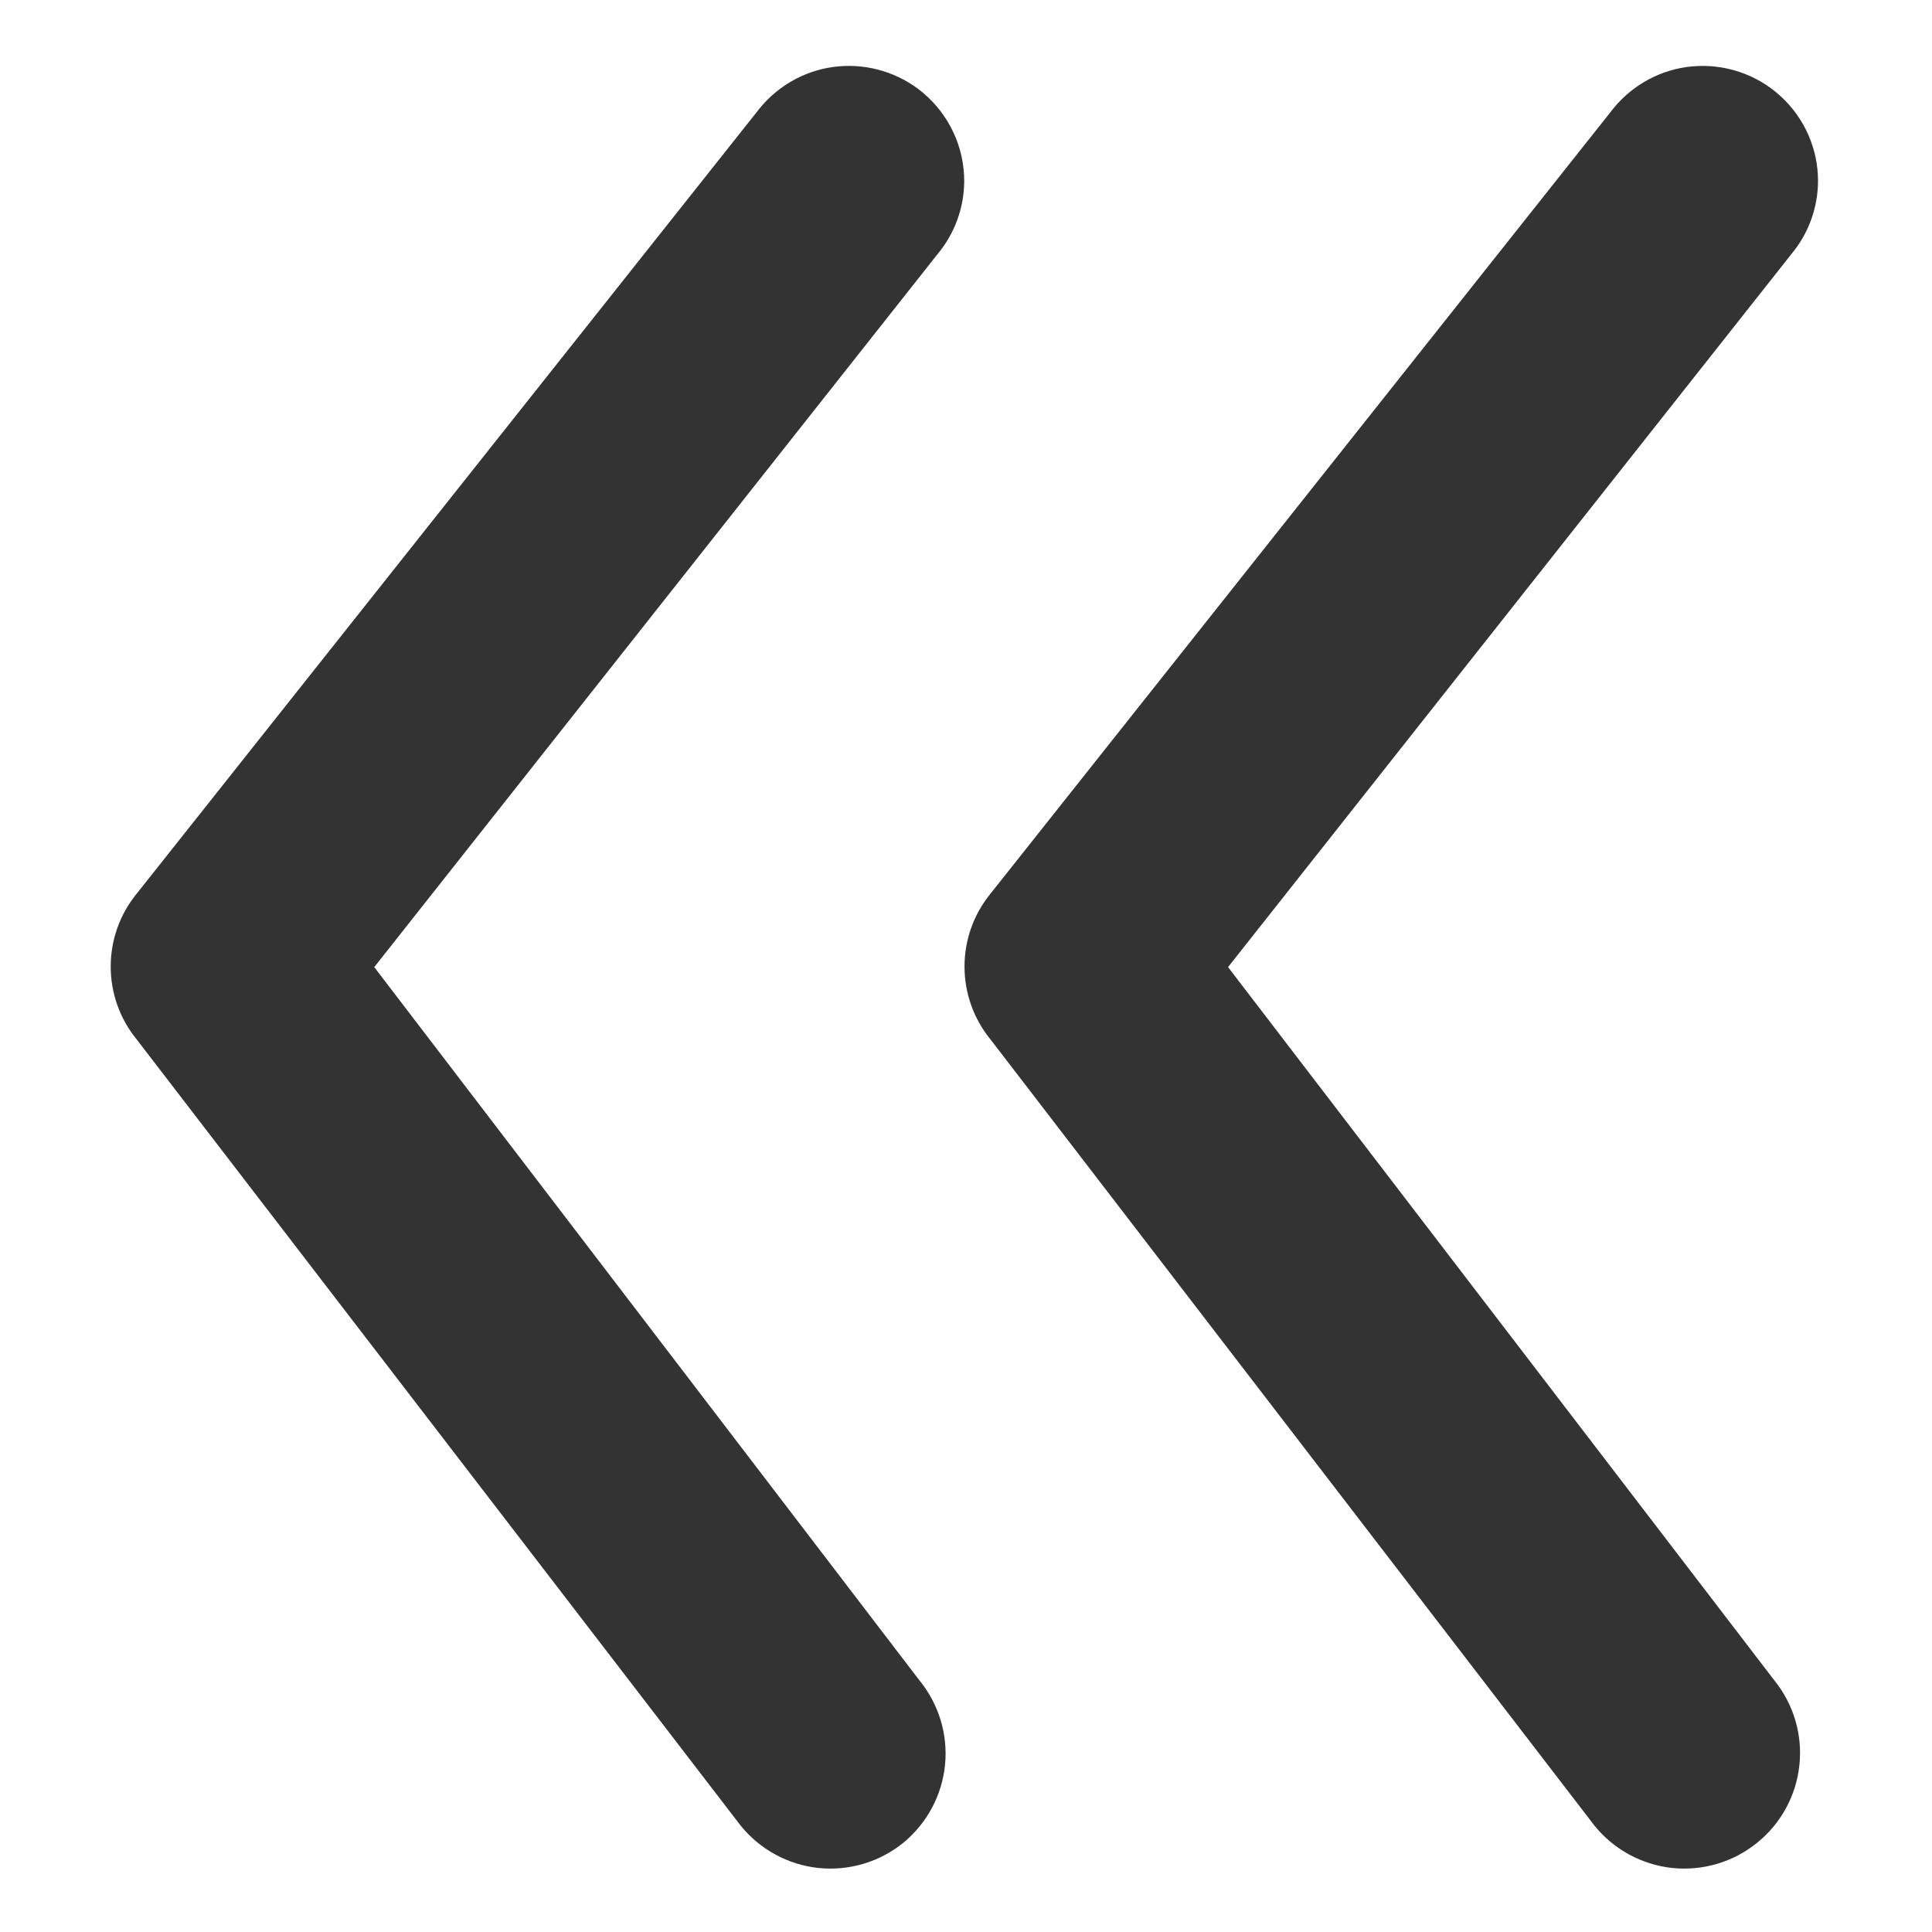 <?xml version="1.0" encoding="UTF-8"?>
<svg width="14px" height="14px" viewBox="0 0 14 14" version="1.1" xmlns="http://www.w3.org/2000/svg" xmlns:xlink="http://www.w3.org/1999/xlink">
    <title>first page-1</title>
    <g id="页面-1" stroke="none" stroke-width="1" fill="none" fill-rule="evenodd">
        <g id="7.NEWS-详细" transform="translate(-1166, -1358)" fill="#333333" fill-rule="nonzero">
            <g id="编组-18" transform="translate(1130, 450)">
                <g id="编组-2" transform="translate(16, 17)">
                    <g id="编组-4" transform="translate(0, 880)">
                        <g id="编组-3" transform="translate(20, 7)">
                            <g id="first-page-1" transform="translate(0, 4)">
                                <path d="M6.662,12.176 L2.712,7.008 L6.795,1.84 C6.918,1.692 6.986,1.506 6.987,1.314 C6.988,1.066 6.877,0.83 6.687,0.671 C6.516,0.529 6.296,0.461 6.075,0.481 C5.855,0.501 5.651,0.609 5.509,0.78 L0.992,6.474 C0.739,6.782 0.739,7.226 0.992,7.534 L5.367,13.229 C5.507,13.402 5.709,13.512 5.93,13.536 C6.151,13.559 6.372,13.494 6.545,13.354 C6.717,13.213 6.826,13.01 6.848,12.789 C6.87,12.569 6.803,12.348 6.662,12.176 L6.662,12.176 Z M7.179,6.474 C6.926,6.782 6.926,7.226 7.179,7.534 L11.554,13.229 C11.694,13.402 11.896,13.512 12.117,13.536 C12.338,13.559 12.559,13.494 12.732,13.354 C12.905,13.215 13.016,13.012 13.039,12.791 C13.063,12.57 12.997,12.349 12.857,12.176 L8.899,7.008 L12.982,1.84 C13.105,1.692 13.173,1.506 13.174,1.314 C13.175,1.079 13.076,0.855 12.902,0.696 C12.729,0.538 12.497,0.46 12.262,0.481 C12.042,0.501 11.838,0.609 11.696,0.78 L7.179,6.474 Z" id="形状"></path>
                            </g>
                        </g>
                    </g>
                </g>
            </g>
        </g>
    </g>
</svg>
